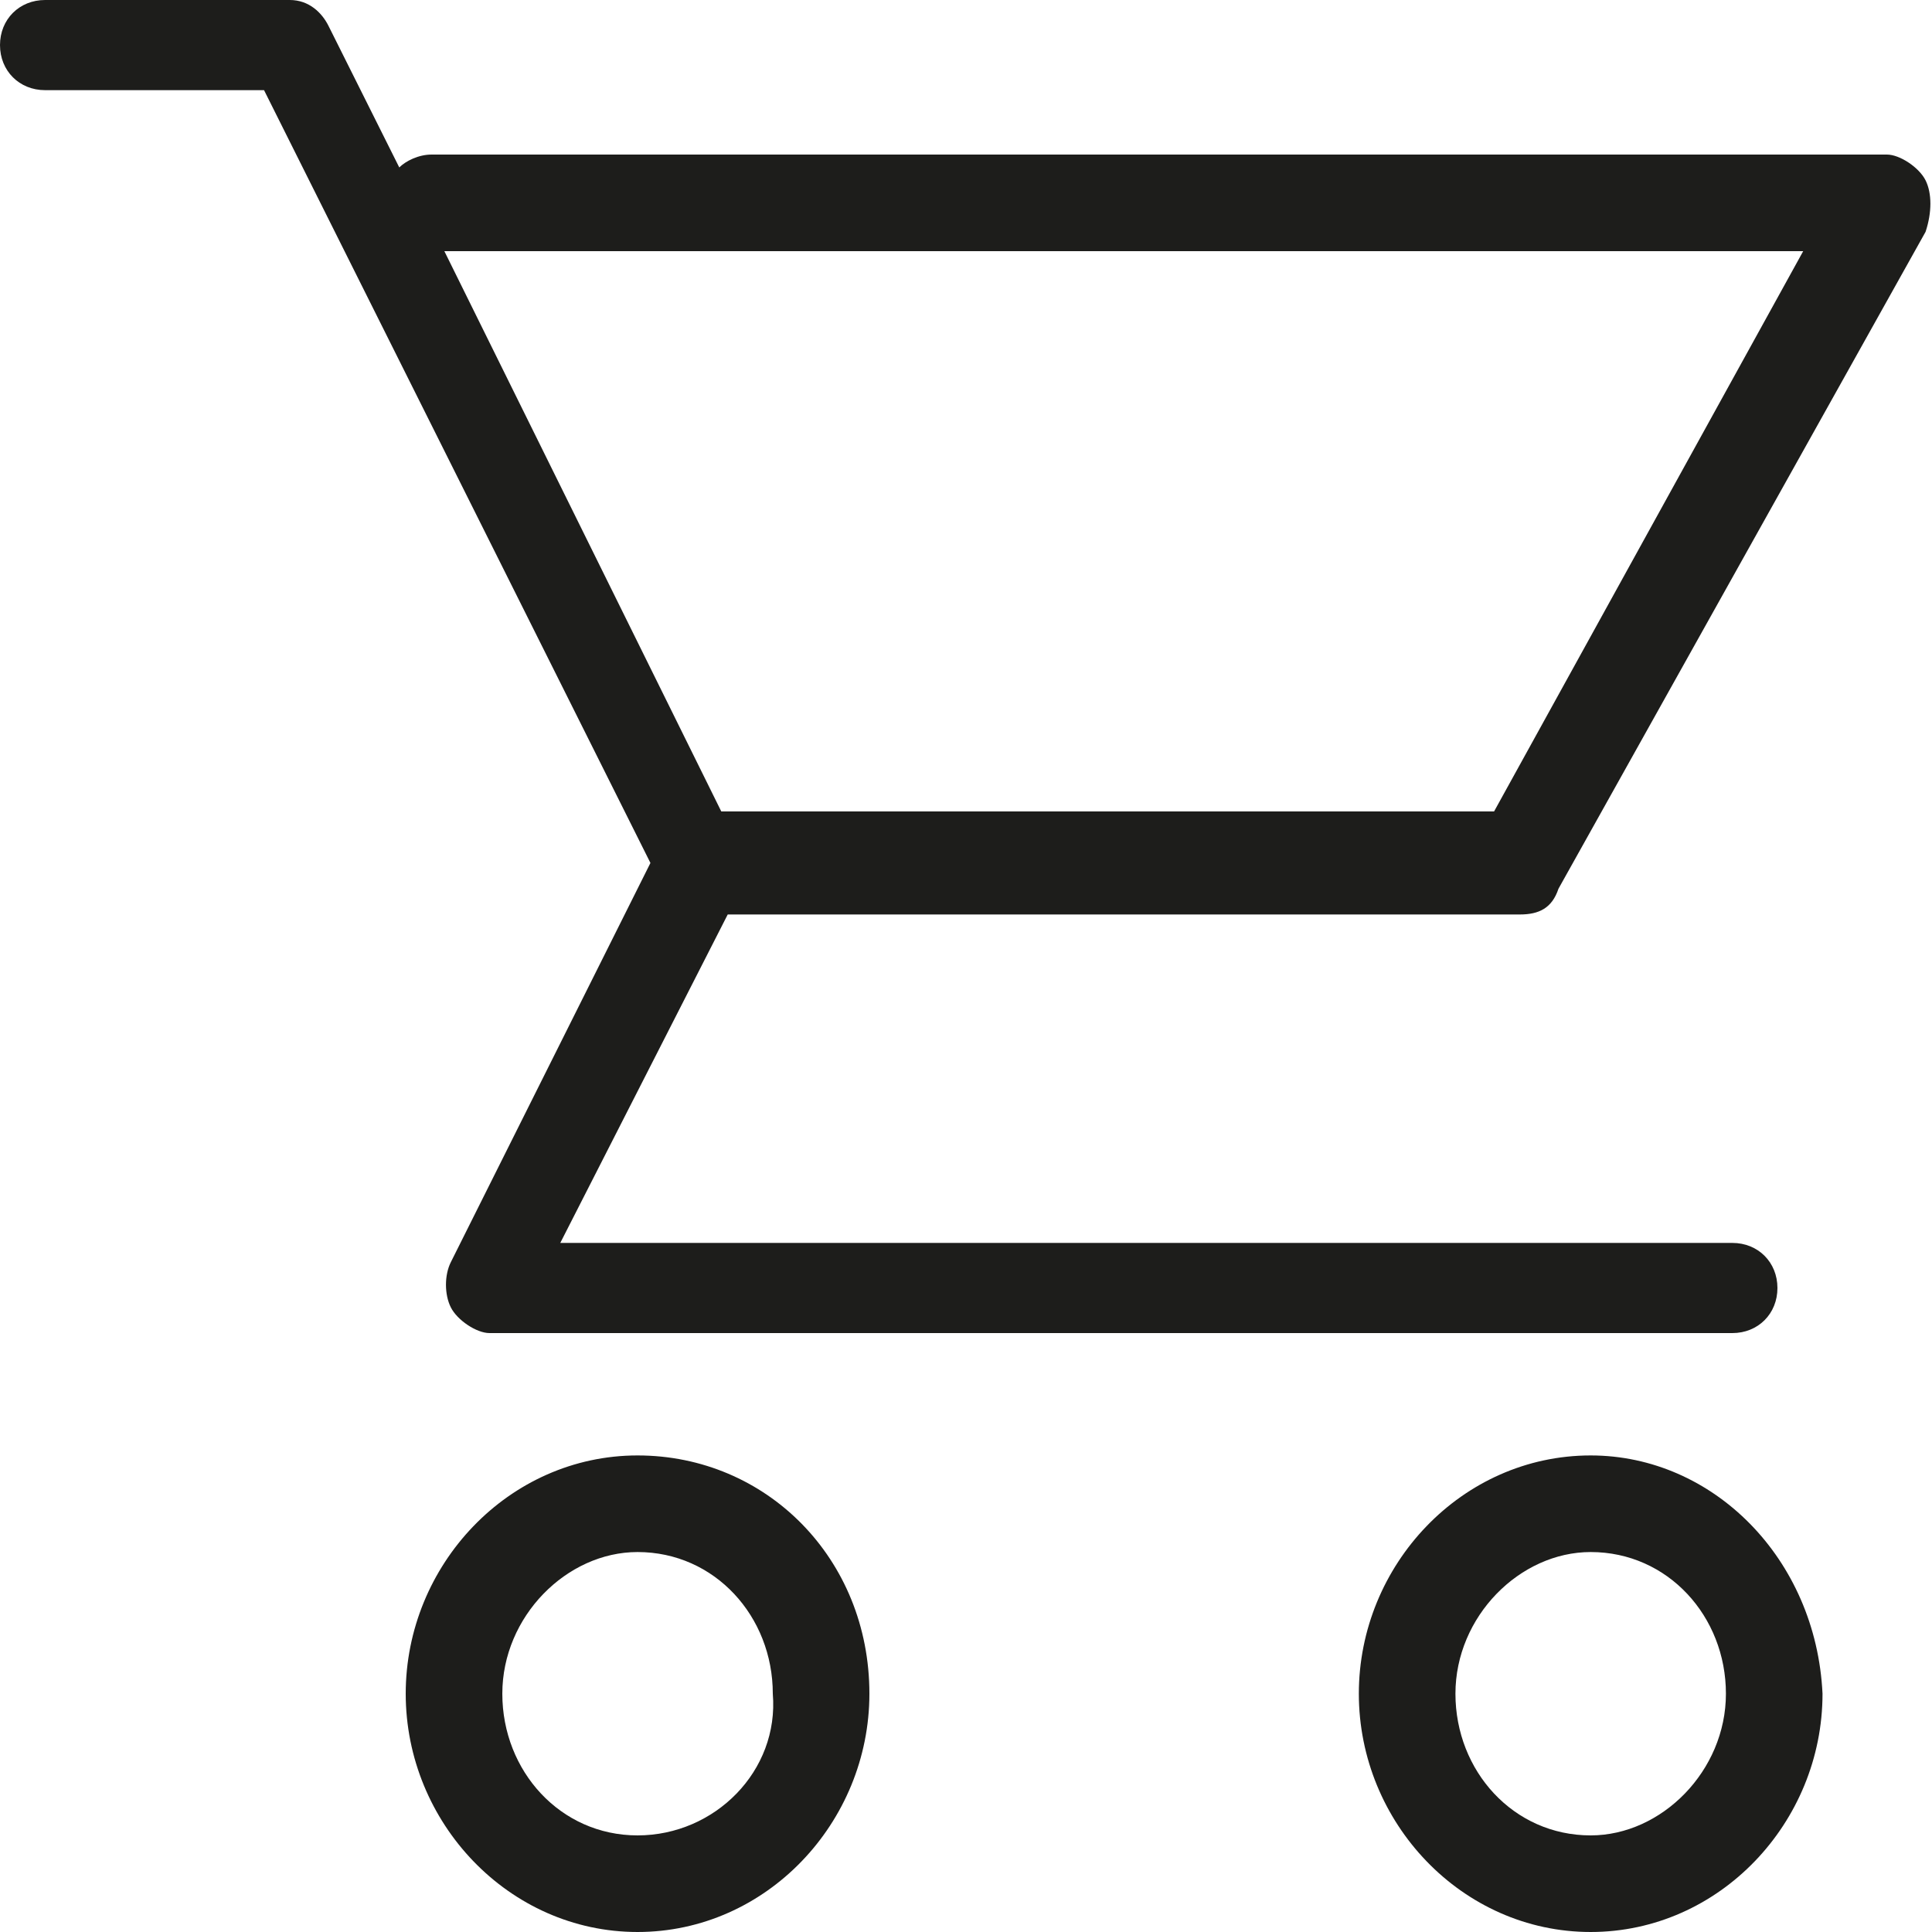 <?xml version="1.0" encoding="utf-8"?>
<!-- Generator: Adobe Illustrator 27.9.0, SVG Export Plug-In . SVG Version: 6.00 Build 0)  -->
<svg version="1.1" id="Object" xmlns="http://www.w3.org/2000/svg" xmlns:xlink="http://www.w3.org/1999/xlink" x="0px" y="0px"
	 viewBox="0 0 30 30" style="enable-background:new 0 0 30 30;" xml:space="preserve">
<style type="text/css">
	.st0{fill:#1D1D1B;}
</style>
<g>
	<path class="st0" d="M29.9,2.8c-0.1-0.2-0.4-0.4-0.6-0.4H6.7c-0.2,0-0.4,0.1-0.5,0.2L5.1,0.4C5,0.2,4.8,0,4.5,0H0.7
		C0.3,0,0,0.3,0,0.7s0.3,0.7,0.7,0.7h3.4l6,12l-3.1,6.2c-0.1,0.2-0.1,0.5,0,0.7c0.1,0.2,0.4,0.4,0.6,0.4h19.3c0.4,0,0.7-0.3,0.7-0.7
		c0-0.4-0.3-0.7-0.7-0.7H8.7l2.6-5.1h12.3c0.3,0,0.5-0.1,0.6-0.4l5.7-10.2C30,3.3,30,3,29.9,2.8z M23.2,12.6h-12L6.9,3.9H28
		L23.2,12.6z"/>
	<path class="st0" d="M9.9,22.6c-2,0-3.6,1.7-3.6,3.7c0,2,1.6,3.7,3.6,3.7c2,0,3.6-1.7,3.6-3.7C13.5,24.2,11.9,22.6,9.9,22.6z
		 M9.9,28.5c-1.2,0-2.1-1-2.1-2.2c0-1.2,1-2.2,2.1-2.2c1.2,0,2.1,1,2.1,2.2C12.1,27.5,11.1,28.5,9.9,28.5z"/>
	<path class="st0" d="M24.7,22.6c-2,0-3.6,1.7-3.6,3.7c0,2,1.6,3.7,3.6,3.7s3.6-1.7,3.6-3.7C28.2,24.2,26.6,22.6,24.7,22.6z
		 M24.7,28.5c-1.2,0-2.1-1-2.1-2.2c0-1.2,1-2.2,2.1-2.2c1.2,0,2.1,1,2.1,2.2C26.8,27.5,25.8,28.5,24.7,28.5z"/>
</g>
</svg>
